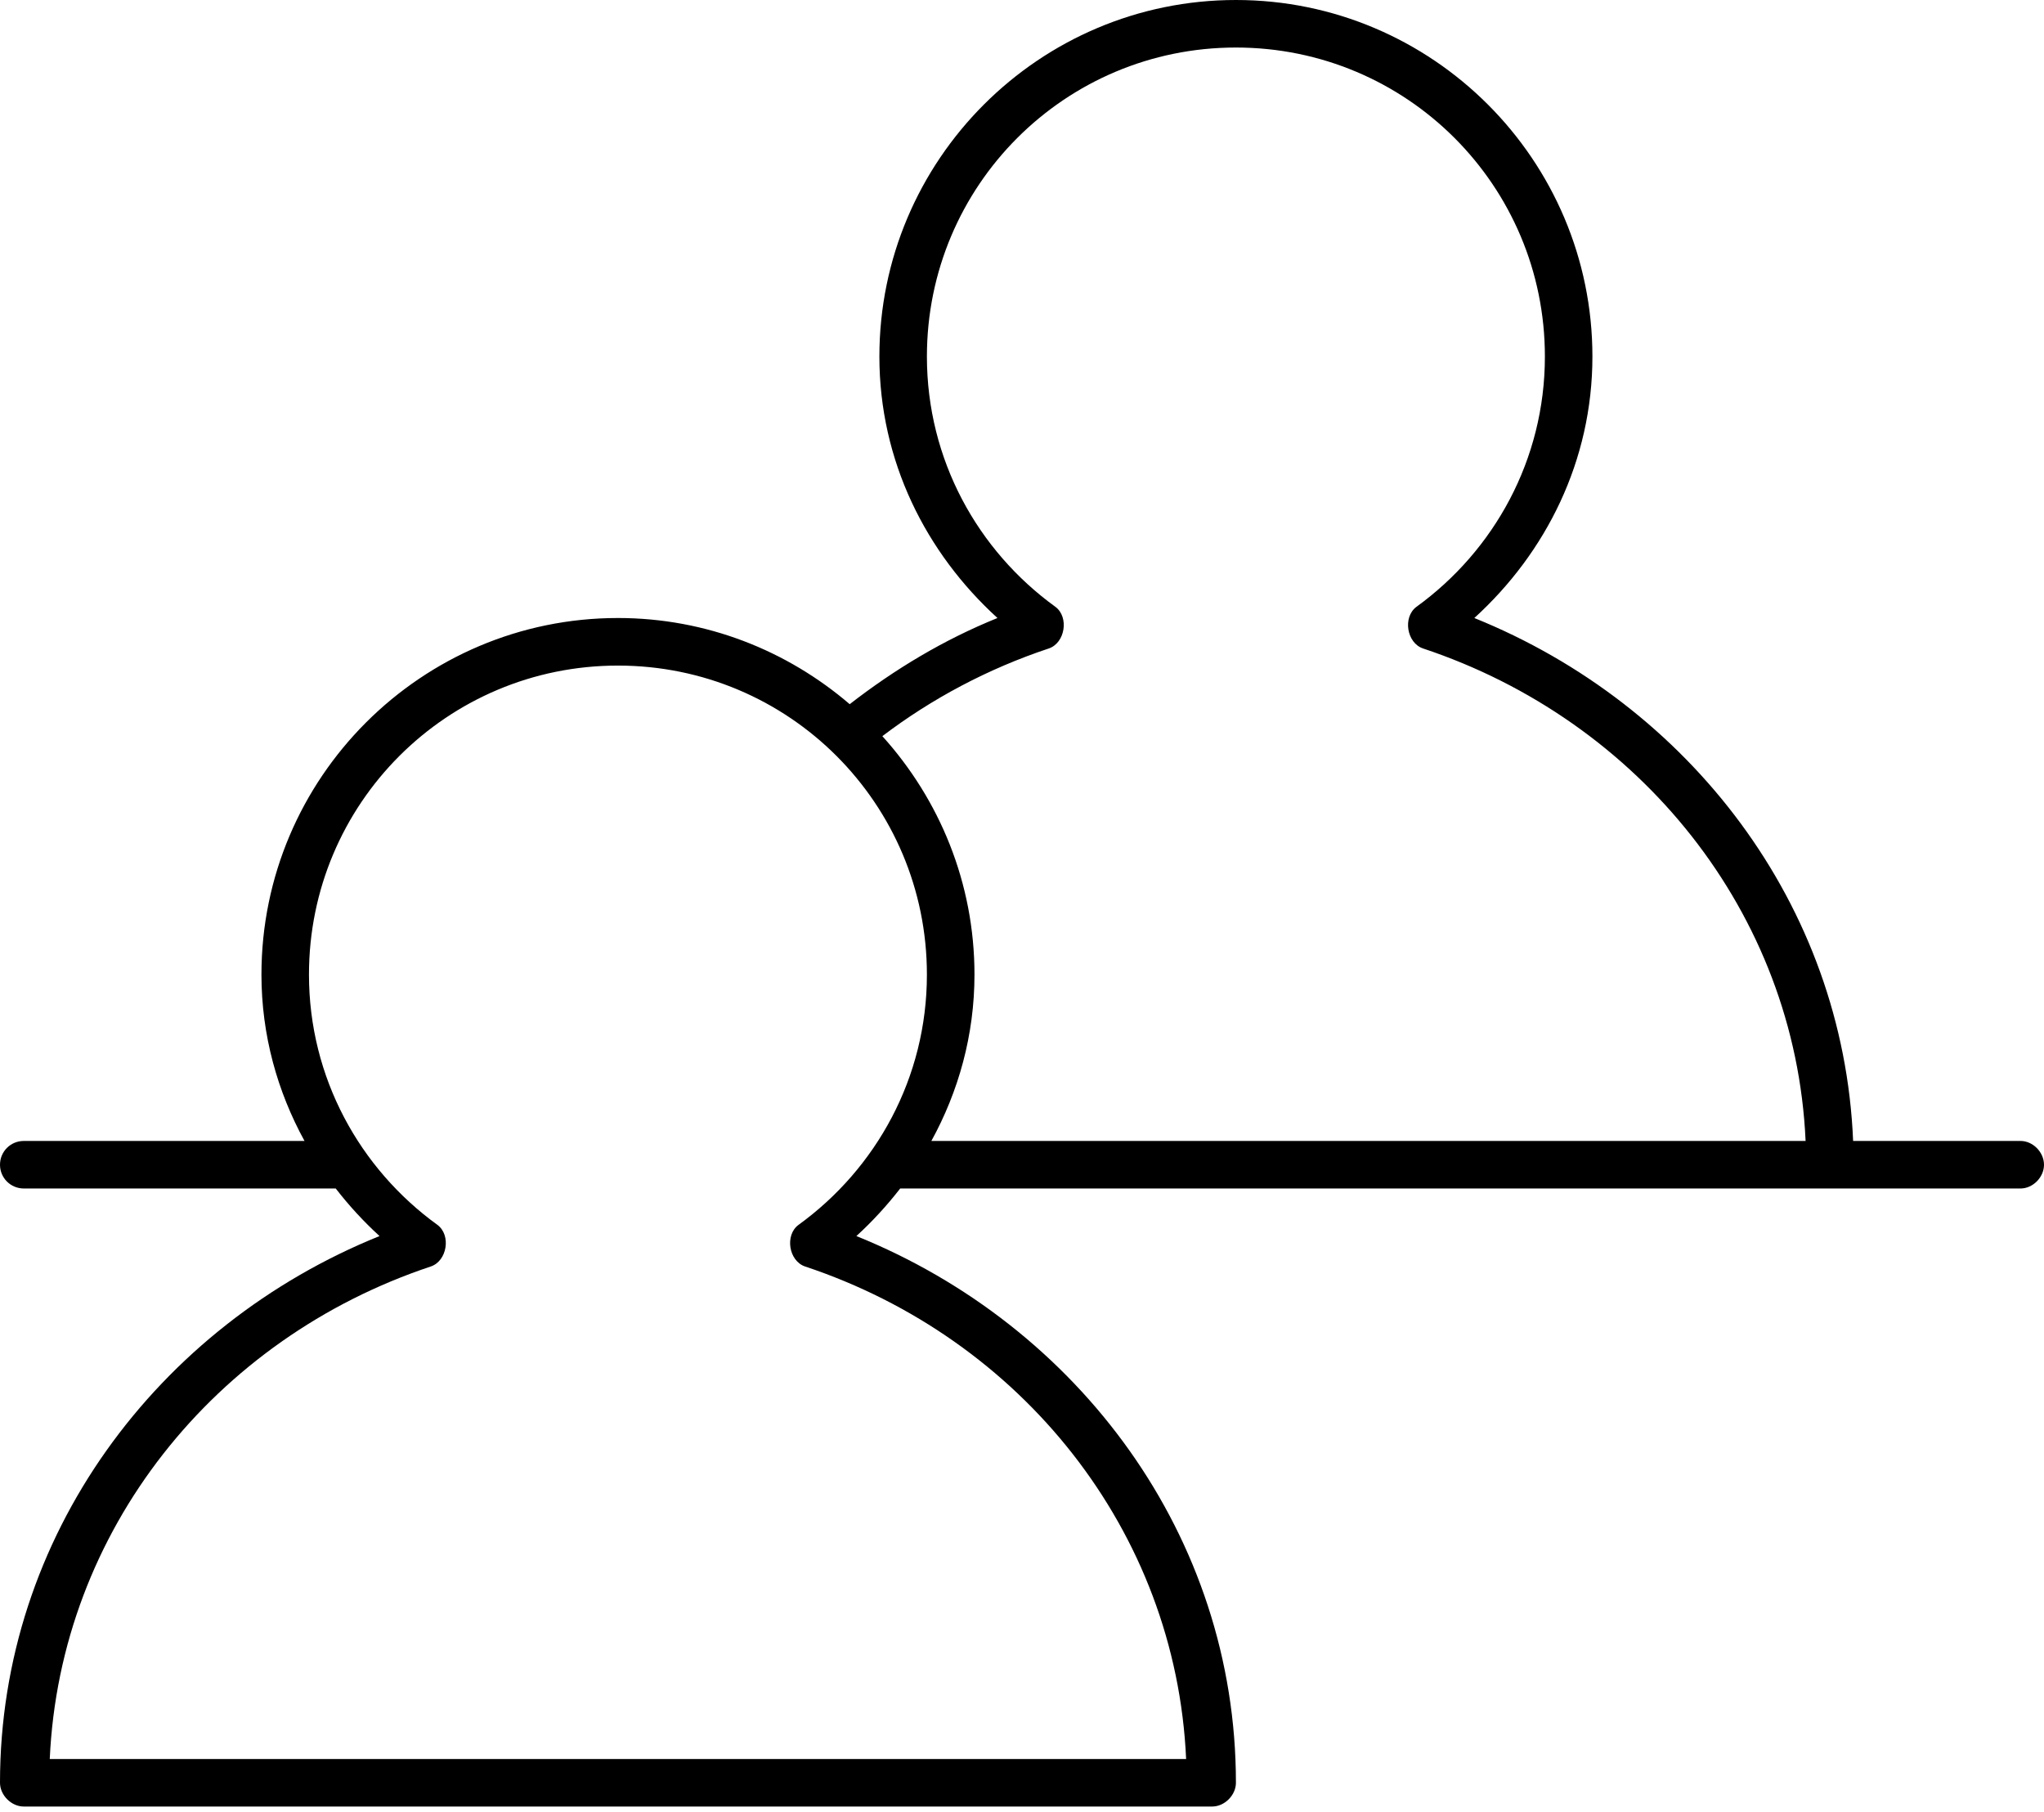 <?xml version="1.0" encoding="UTF-8"?> <svg xmlns="http://www.w3.org/2000/svg" width="44" height="39" viewBox="0 0 44 39" fill="none"><path d="M26.605 0C22.372 0 18.93 3.442 18.93 7.674C18.93 9.92 19.931 11.899 21.472 13.302C20.316 13.769 19.254 14.409 18.291 15.157C16.948 14.005 15.207 13.302 13.302 13.302C9.07 13.302 5.628 16.744 5.628 20.977C5.628 22.279 5.972 23.495 6.555 24.558H0.512C0.228 24.558 0 24.786 0 25.07C0 25.353 0.228 25.581 0.512 25.581H7.227C7.511 25.948 7.827 26.292 8.17 26.605C3.387 28.537 0 33.062 0 38.372C2.68093e-05 38.64 0.244 38.884 0.512 38.884H13.302H26.093C26.361 38.884 26.605 38.64 26.605 38.372C26.605 33.062 23.218 28.537 18.435 26.605C18.778 26.292 19.093 25.948 19.378 25.581H43.488C43.759 25.585 44 25.34 44 25.07C44 24.799 43.759 24.554 43.488 24.558H39.891C39.681 19.47 36.366 15.172 31.737 13.302C33.278 11.899 34.279 9.92 34.279 7.674C34.279 3.442 30.837 0 26.605 0ZM26.605 1.023C30.284 1.023 33.256 3.995 33.256 7.674C33.256 9.896 32.161 11.853 30.49 13.062C30.192 13.285 30.281 13.84 30.634 13.958C35.283 15.505 38.648 19.638 38.868 24.558H20.049C20.633 23.495 20.977 22.279 20.977 20.977C20.977 19.003 20.223 17.206 18.994 15.845C20.058 15.037 21.266 14.394 22.576 13.958C22.928 13.84 23.017 13.285 22.72 13.062C21.048 11.853 19.953 9.896 19.953 7.674C19.953 3.995 22.925 1.023 26.605 1.023ZM13.302 14.326C16.982 14.326 19.953 17.297 19.953 20.977C19.953 23.198 18.859 25.156 17.188 26.365C16.89 26.587 16.979 27.142 17.331 27.26C21.98 28.807 25.312 32.943 25.533 37.861H13.302H1.071C1.293 32.943 4.625 28.807 9.273 27.26C9.626 27.142 9.715 26.587 9.417 26.365C7.746 25.156 6.651 23.198 6.651 20.977C6.651 17.297 9.623 14.326 13.302 14.326Z" fill="black"></path></svg> 
